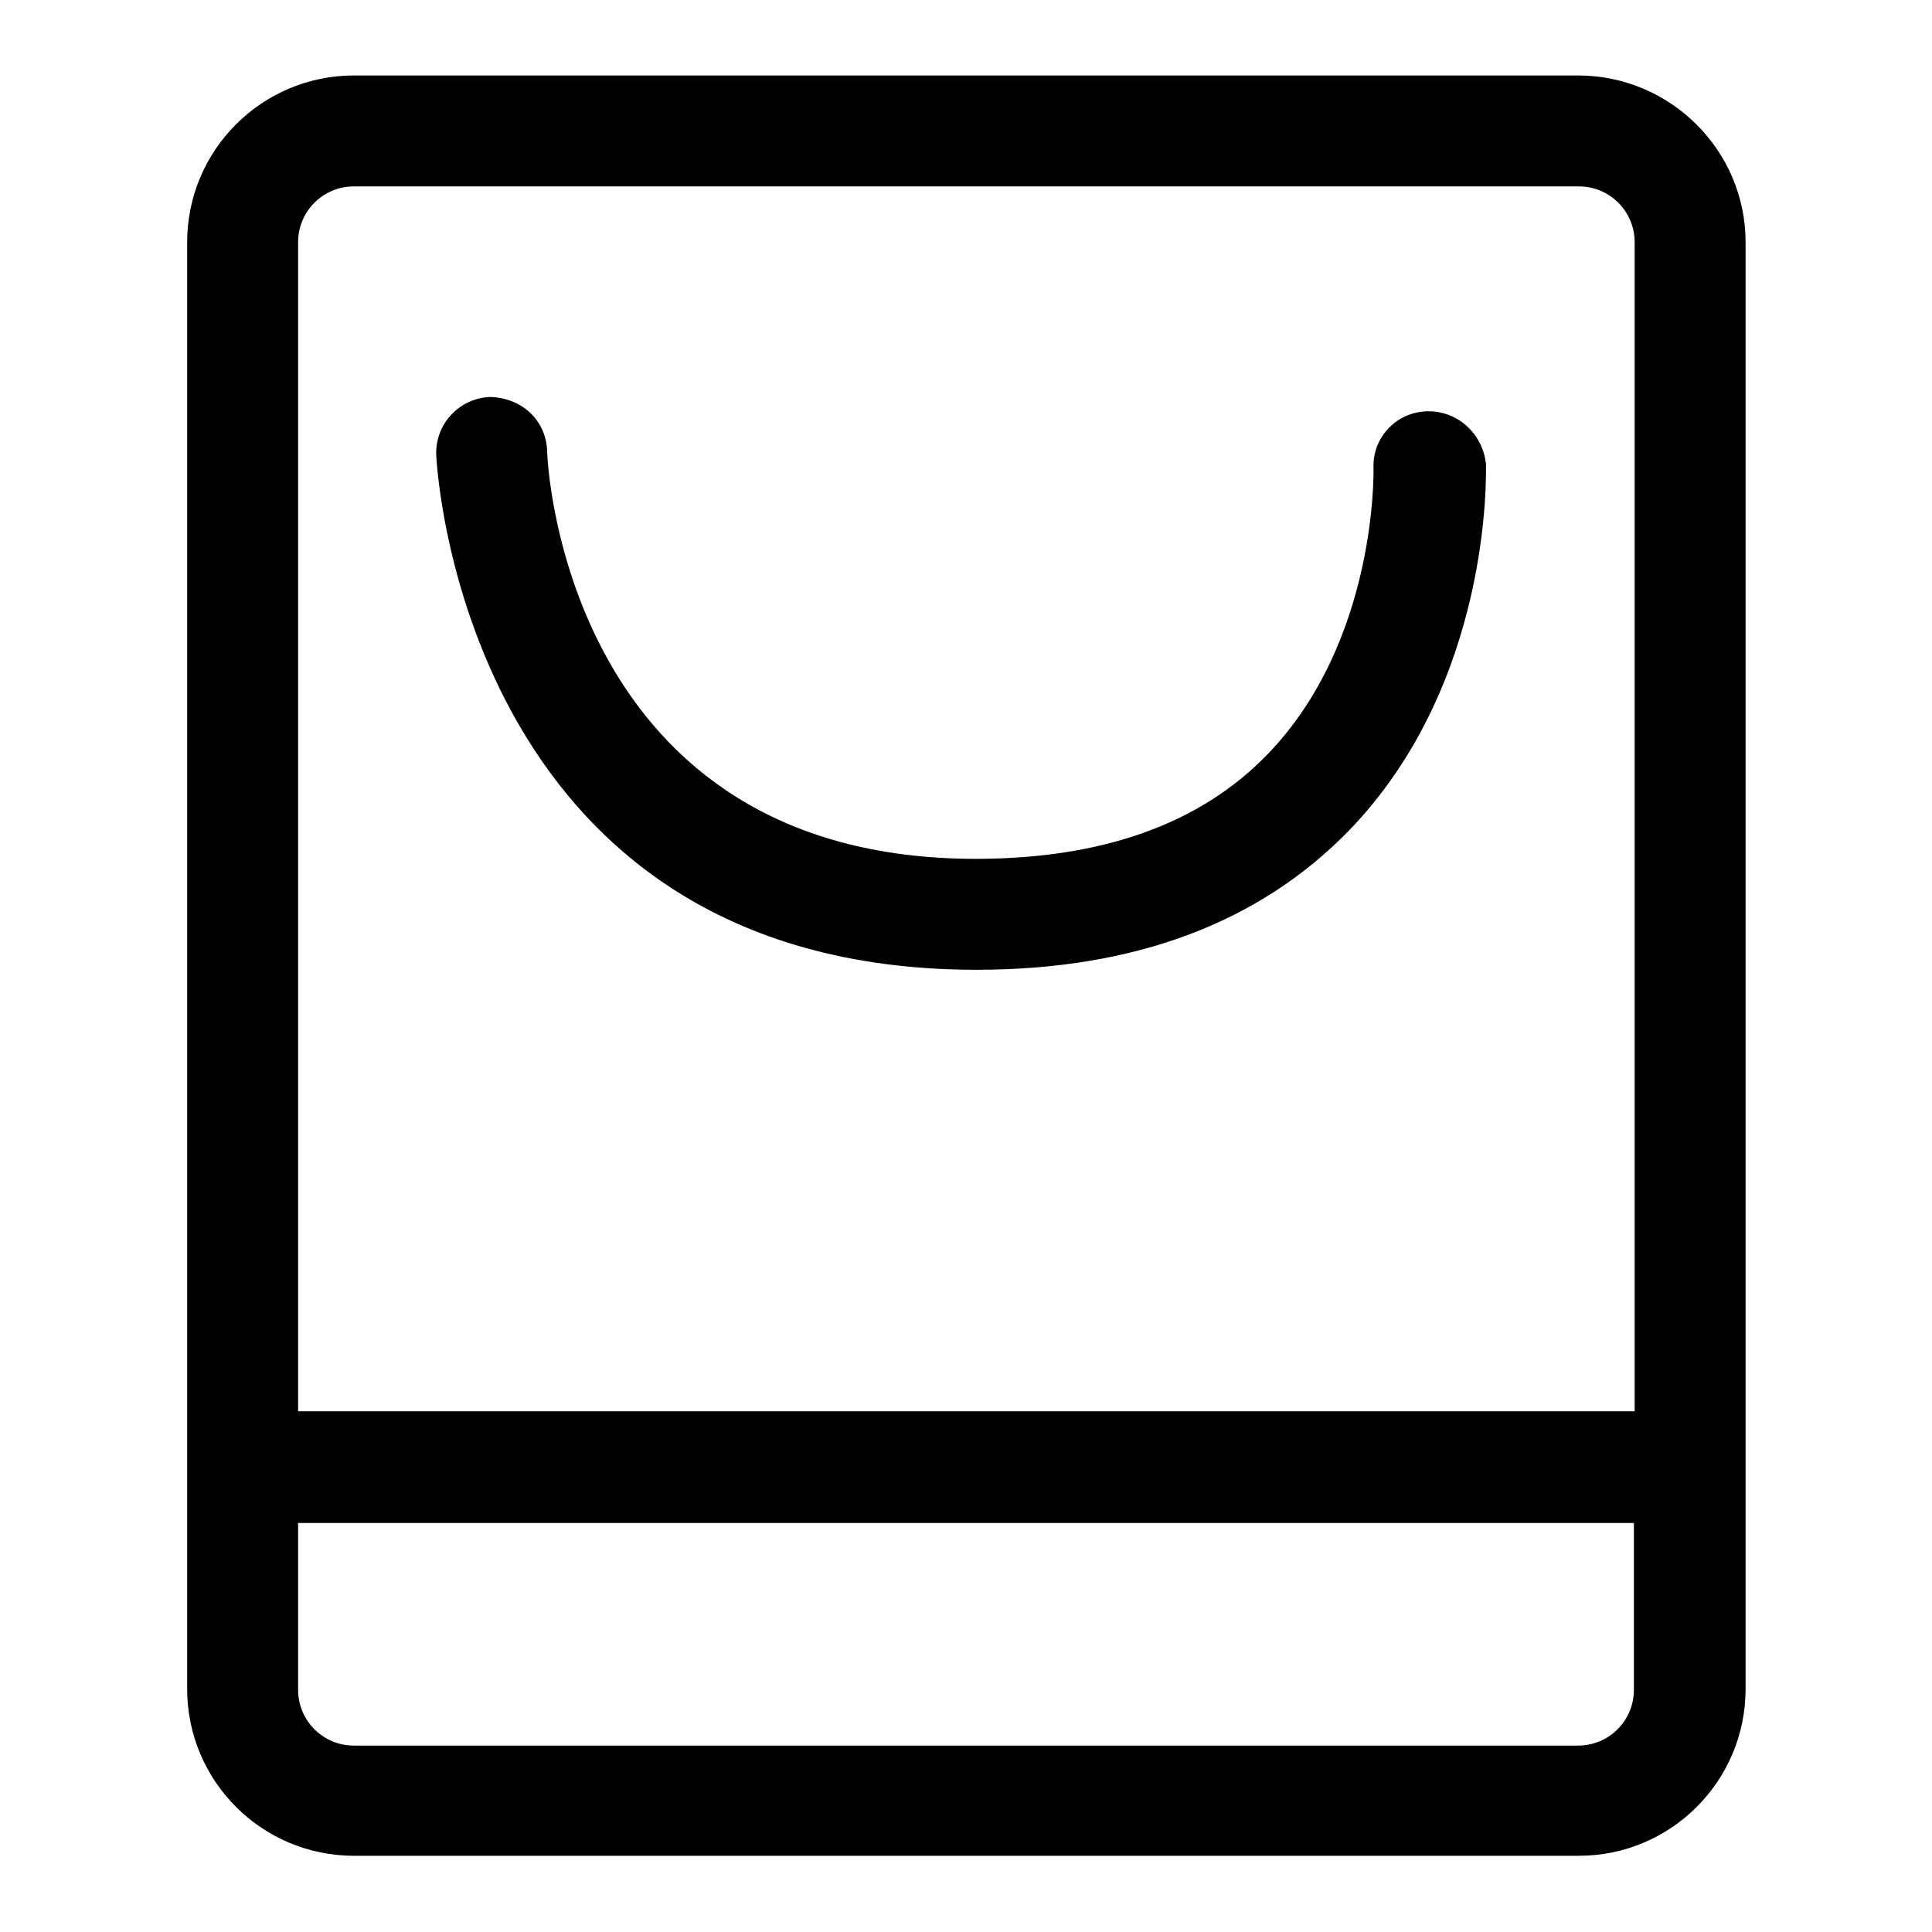 <?xml version="1.0" encoding="utf-8"?>
<!-- Svg Vector Icons : http://www.onlinewebfonts.com/icon -->
<!DOCTYPE svg PUBLIC "-//W3C//DTD SVG 1.1//EN" "http://www.w3.org/Graphics/SVG/1.1/DTD/svg11.dtd">
<svg version="1.1" xmlns="http://www.w3.org/2000/svg" xmlns:xlink="http://www.w3.org/1999/xlink" x="0px" y="0px" viewBox="0 0 256 256" enable-background="new 0 0 256 256" xml:space="preserve">
<g> <path fill="#000000" d="M209.1,10H46.9c-12.2,0-22.1,9.9-22.1,22.1v191.7c0,12.2,9.9,22.1,22.1,22.1h162.3 c12.2,0,22.1-9.9,22.1-22.1V32.1C231.3,19.9,221.3,10,209.1,10z M216.5,223.9c0,4.1-3.3,7.4-7.4,7.4H46.9c-4.1,0-7.4-3.3-7.4-7.4 v-22.1h177V223.9L216.5,223.9z M216.5,187h-177V32.1c0-4.1,3.3-7.4,7.4-7.4h162.3c4.1,0,7.4,3.3,7.4,7.4V187L216.5,187z  M189.3,54.5c-0.1,0-0.1,0-0.2,0c-4.1,0.1-7.3,3.5-7.1,7.6c0,0.2,0.5,22.9-14.1,37.9c-8.9,9.2-21.9,13.8-38.6,13.8 c-54,0-56.8-51.9-56.8-54.1c-0.2-4.1-3.4-7-7.6-7.1c-4.1,0.2-7.2,3.6-7.1,7.6c0,0.7,3.2,68.3,71.6,68.3c20.9,0,37.4-6.2,49.3-18.4 c19-19.6,18.2-47.4,18.2-48.6C196.5,57.6,193.3,54.5,189.3,54.5z"/></g>
</svg>